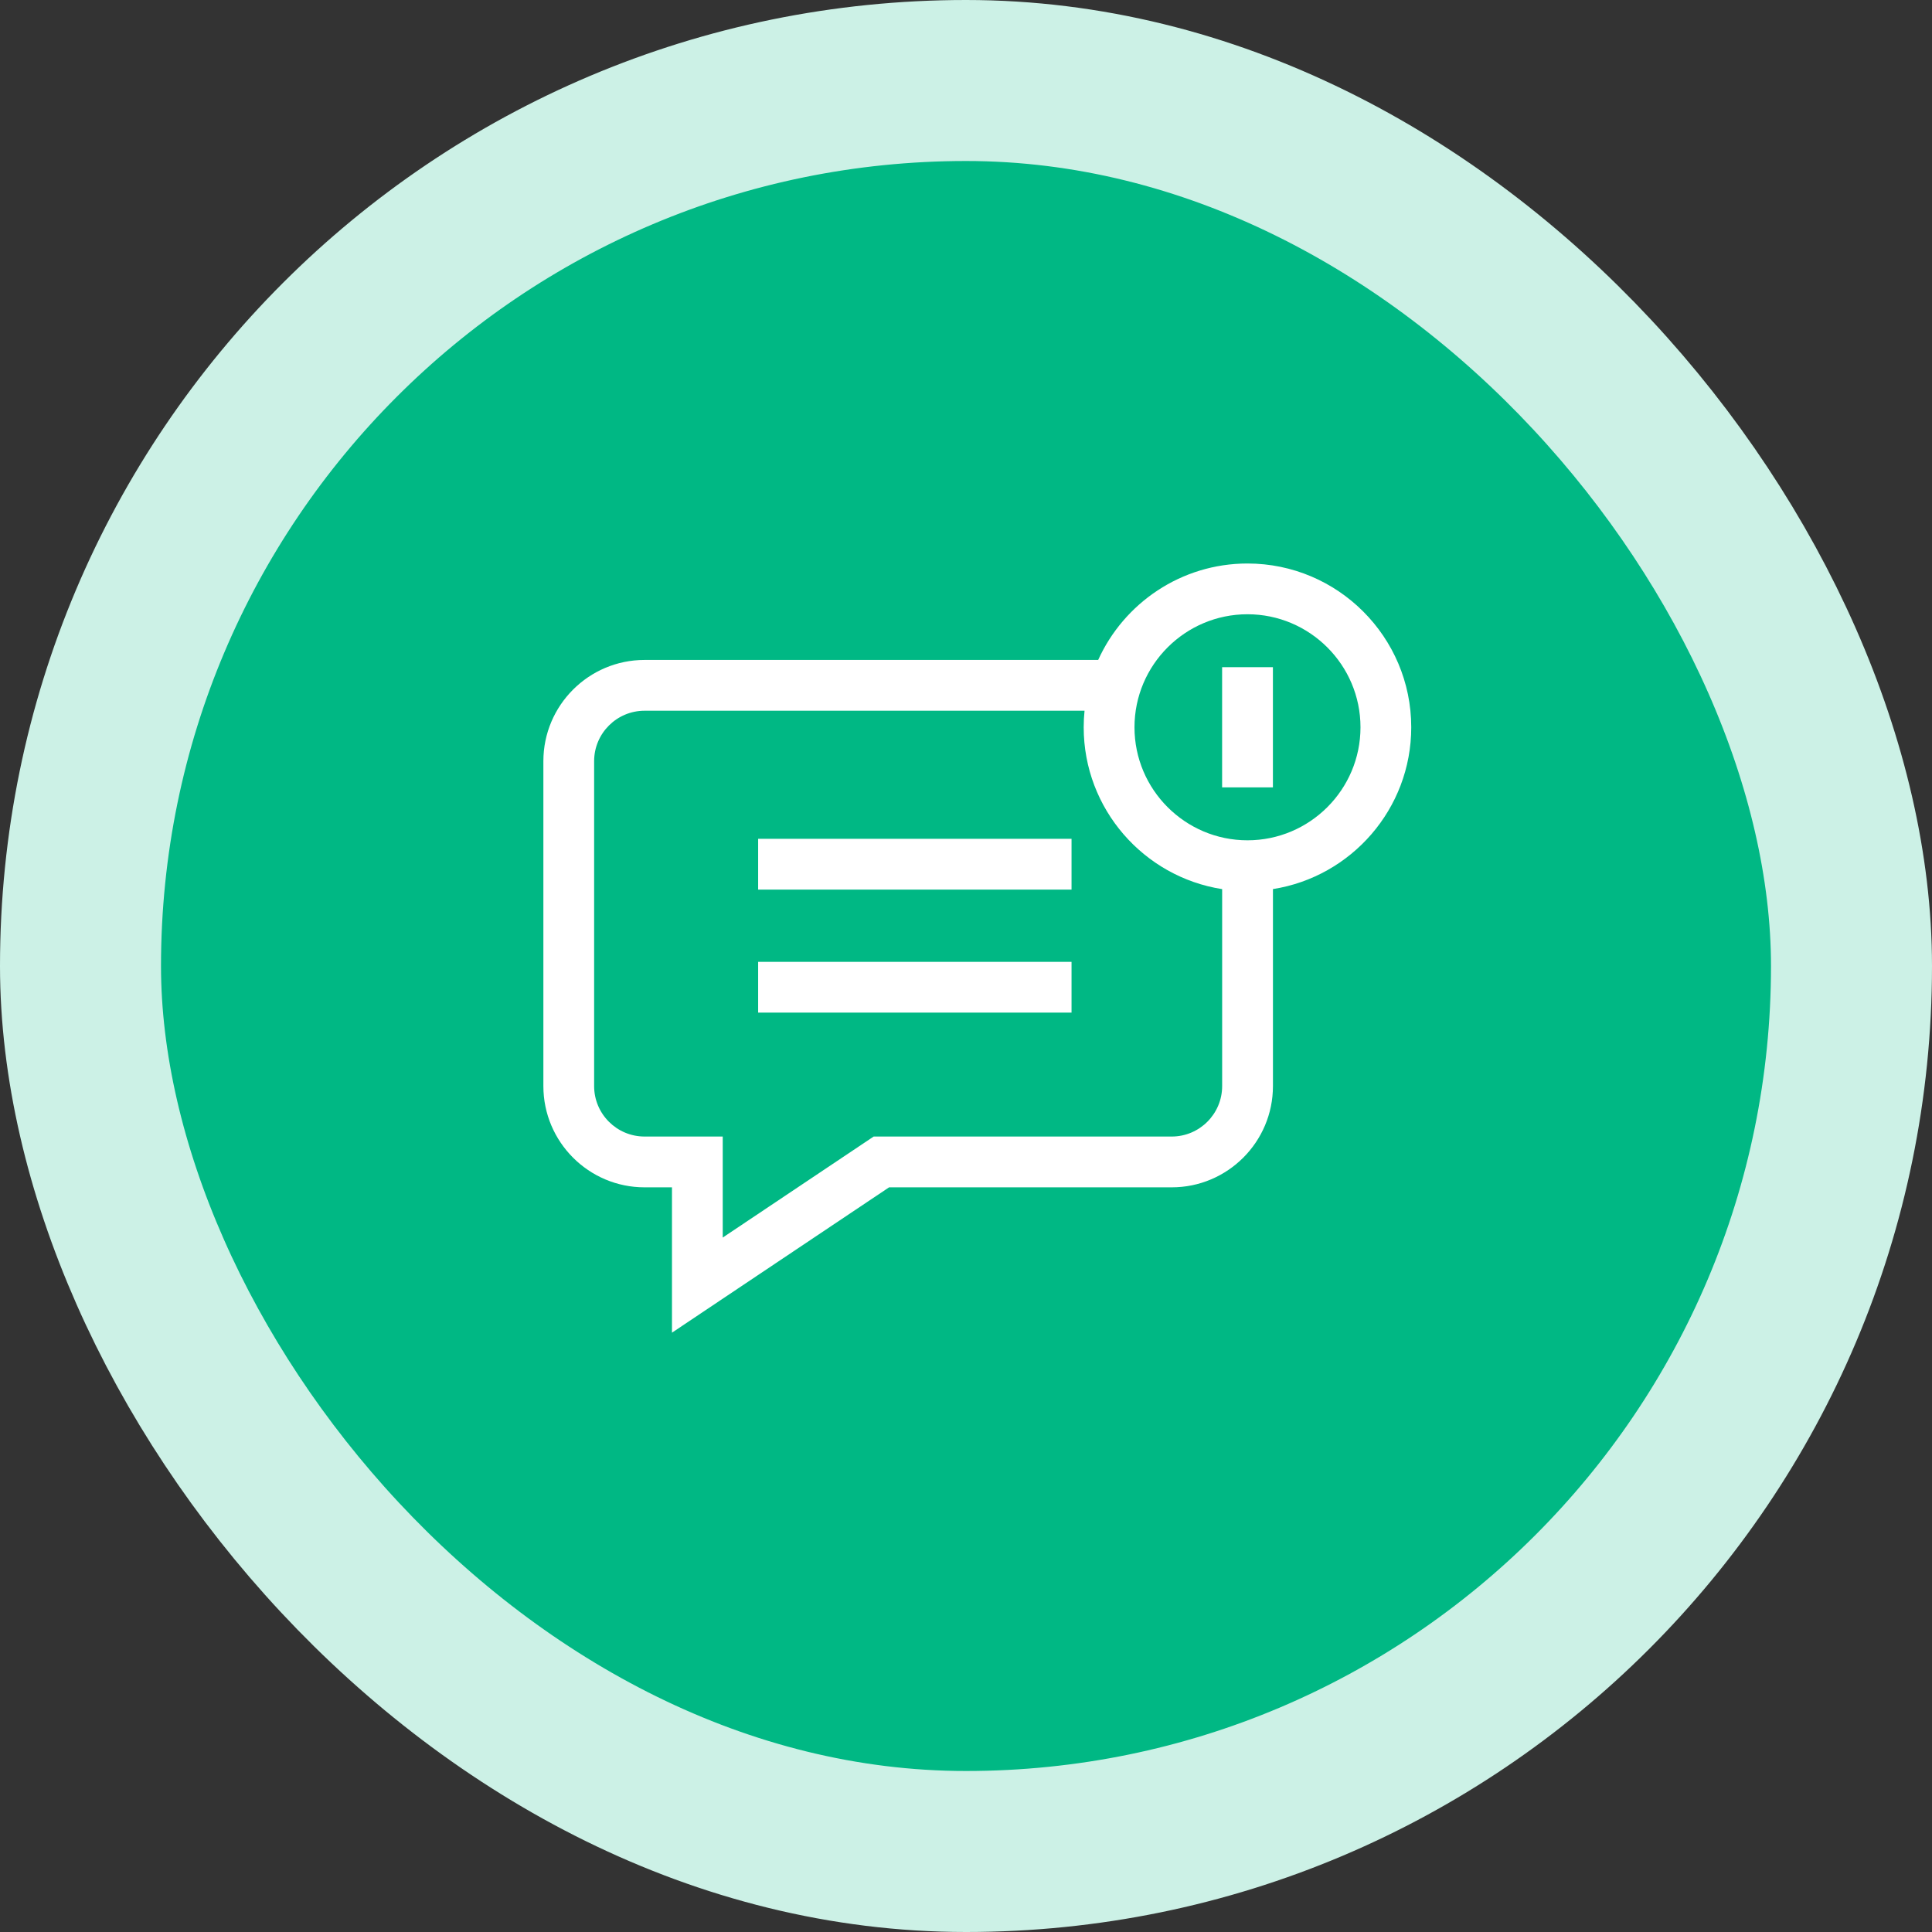 <?xml version="1.0" encoding="UTF-8"?> <svg xmlns="http://www.w3.org/2000/svg" width="48" height="48" viewBox="0 0 48 48" fill="none"><rect x="0" y="0" width="48" height="48" fill="#333333" stroke="none"/><rect x="2" y="2" width="44" height="44" rx="22" fill="#00B884"></rect><rect x="2" y="2" width="44" height="44" rx="22" stroke="#CCF1E6" stroke-width="4"></rect><g clip-path="url(#clip0_16564_27313)"><path d="M18.836 20.84H26.622V22.102H18.836V20.84ZM18.836 23.897H26.622V25.158H18.836V23.897Z" fill="white"></path><path d="M35.062 18.069C35.062 15.825 33.237 14 30.993 14C29.346 14 27.923 14.985 27.284 16.396H16.014C14.628 16.396 13.5 17.524 13.5 18.911V26.984C13.5 28.371 14.628 29.499 16.014 29.499H16.695V33.11L22.089 29.499H29.111C30.498 29.499 31.626 28.371 31.626 26.984V22.089C33.57 21.784 35.062 20.098 35.062 18.069ZM29.111 28.237H21.706L17.956 30.747V28.237H16.014C15.323 28.237 14.761 27.675 14.761 26.984V18.911C14.761 18.22 15.323 17.658 16.014 17.658H26.945C26.931 17.795 26.924 17.932 26.924 18.069C26.924 20.099 28.418 21.787 30.364 22.09V26.984C30.364 27.675 29.802 28.237 29.111 28.237ZM30.993 20.877C29.445 20.877 28.186 19.617 28.186 18.069C28.186 16.521 29.445 15.261 30.993 15.261C32.541 15.261 33.801 16.521 33.801 18.069C33.801 19.617 32.541 20.877 30.993 20.877Z" fill="white"></path><path d="M30.363 16.576H31.625V19.562H30.363V16.576Z" fill="white"></path></g><defs><clipPath id="clip0_16564_27313"><rect width="23" height="23" fill="white" transform="translate(12.5 12.5)"></rect></clipPath></defs></svg> 